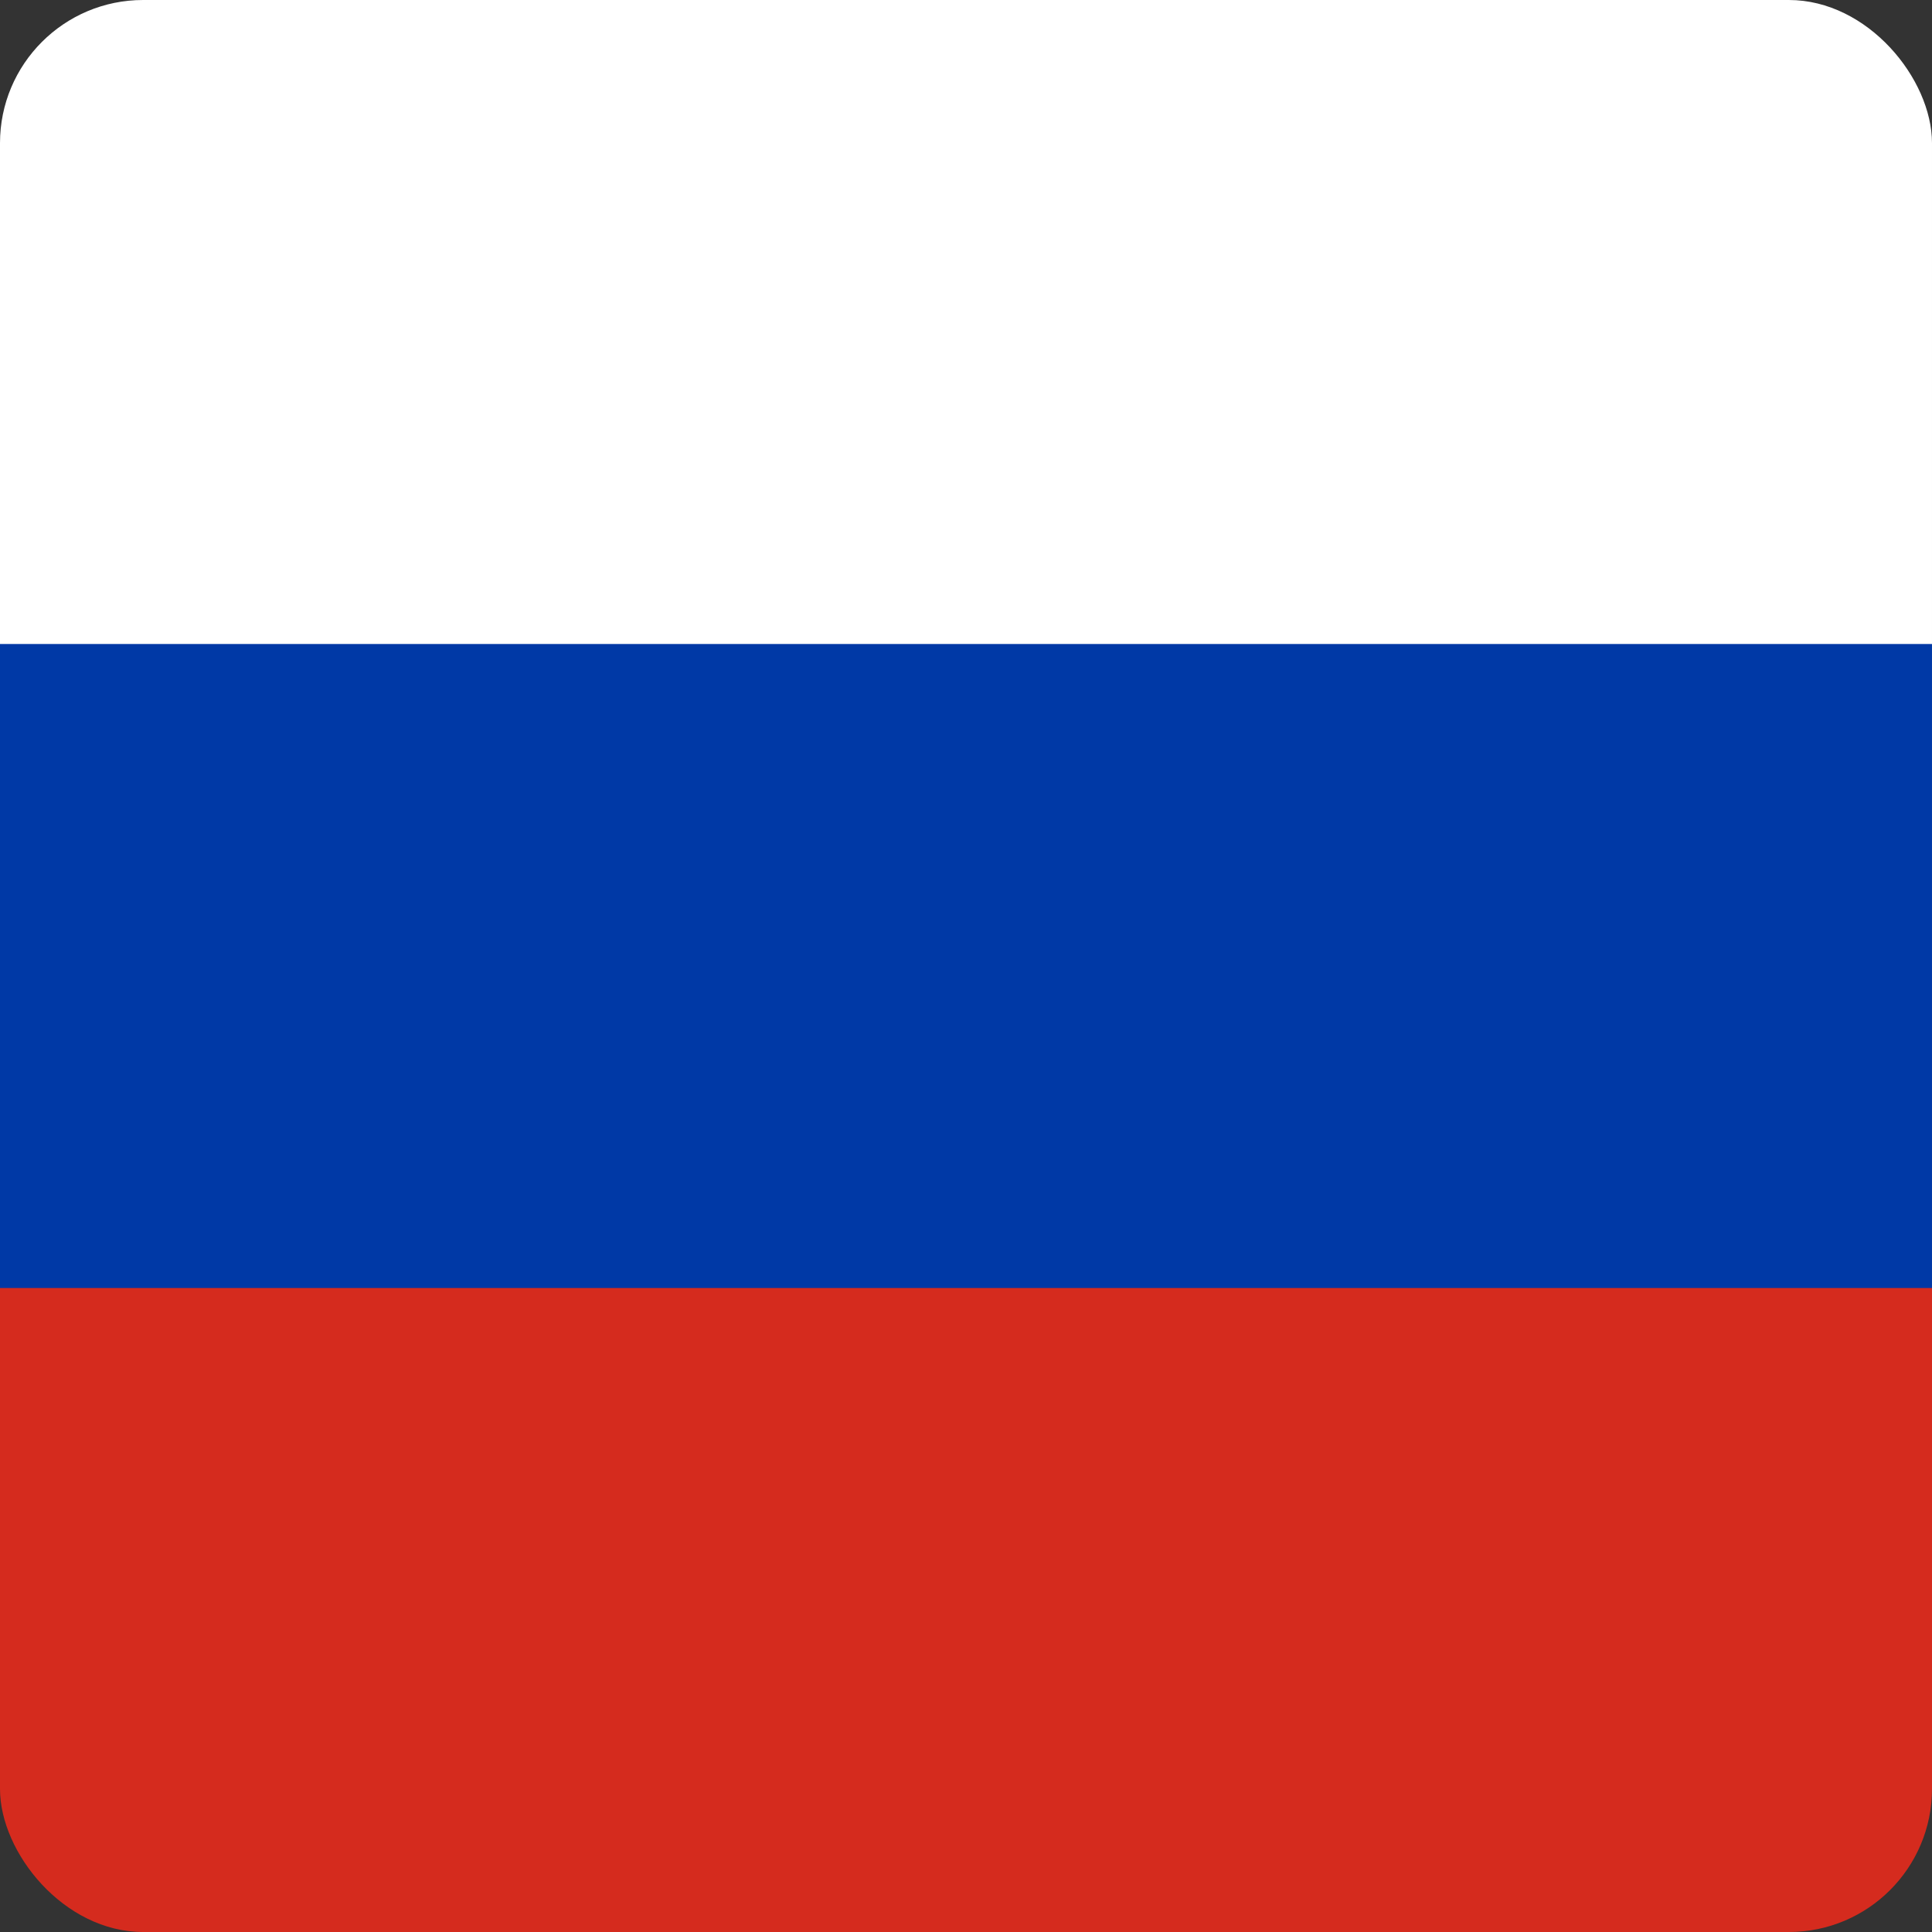 <svg width="27" height="27" viewBox="0 0 27 27" fill="none" xmlns="http://www.w3.org/2000/svg">
<rect x="0" y="0" width="27" height="27" fill="#333333" stroke="none"/>
<g clip-path="url(#clip0_64_39)">
<path d="M0 0H41V13.5H0V0Z" fill="white"/>
<path d="M0 13.5H41V27H0V13.5Z" fill="#D52B1E"/>
<path d="M0 9H41V18H0V9Z" fill="#0039A6"/>
</g>
<defs>
<clipPath id="clip0_64_39">
<rect width="27" height="27" rx="2" fill="white"/>
</clipPath>
</defs>
</svg>
